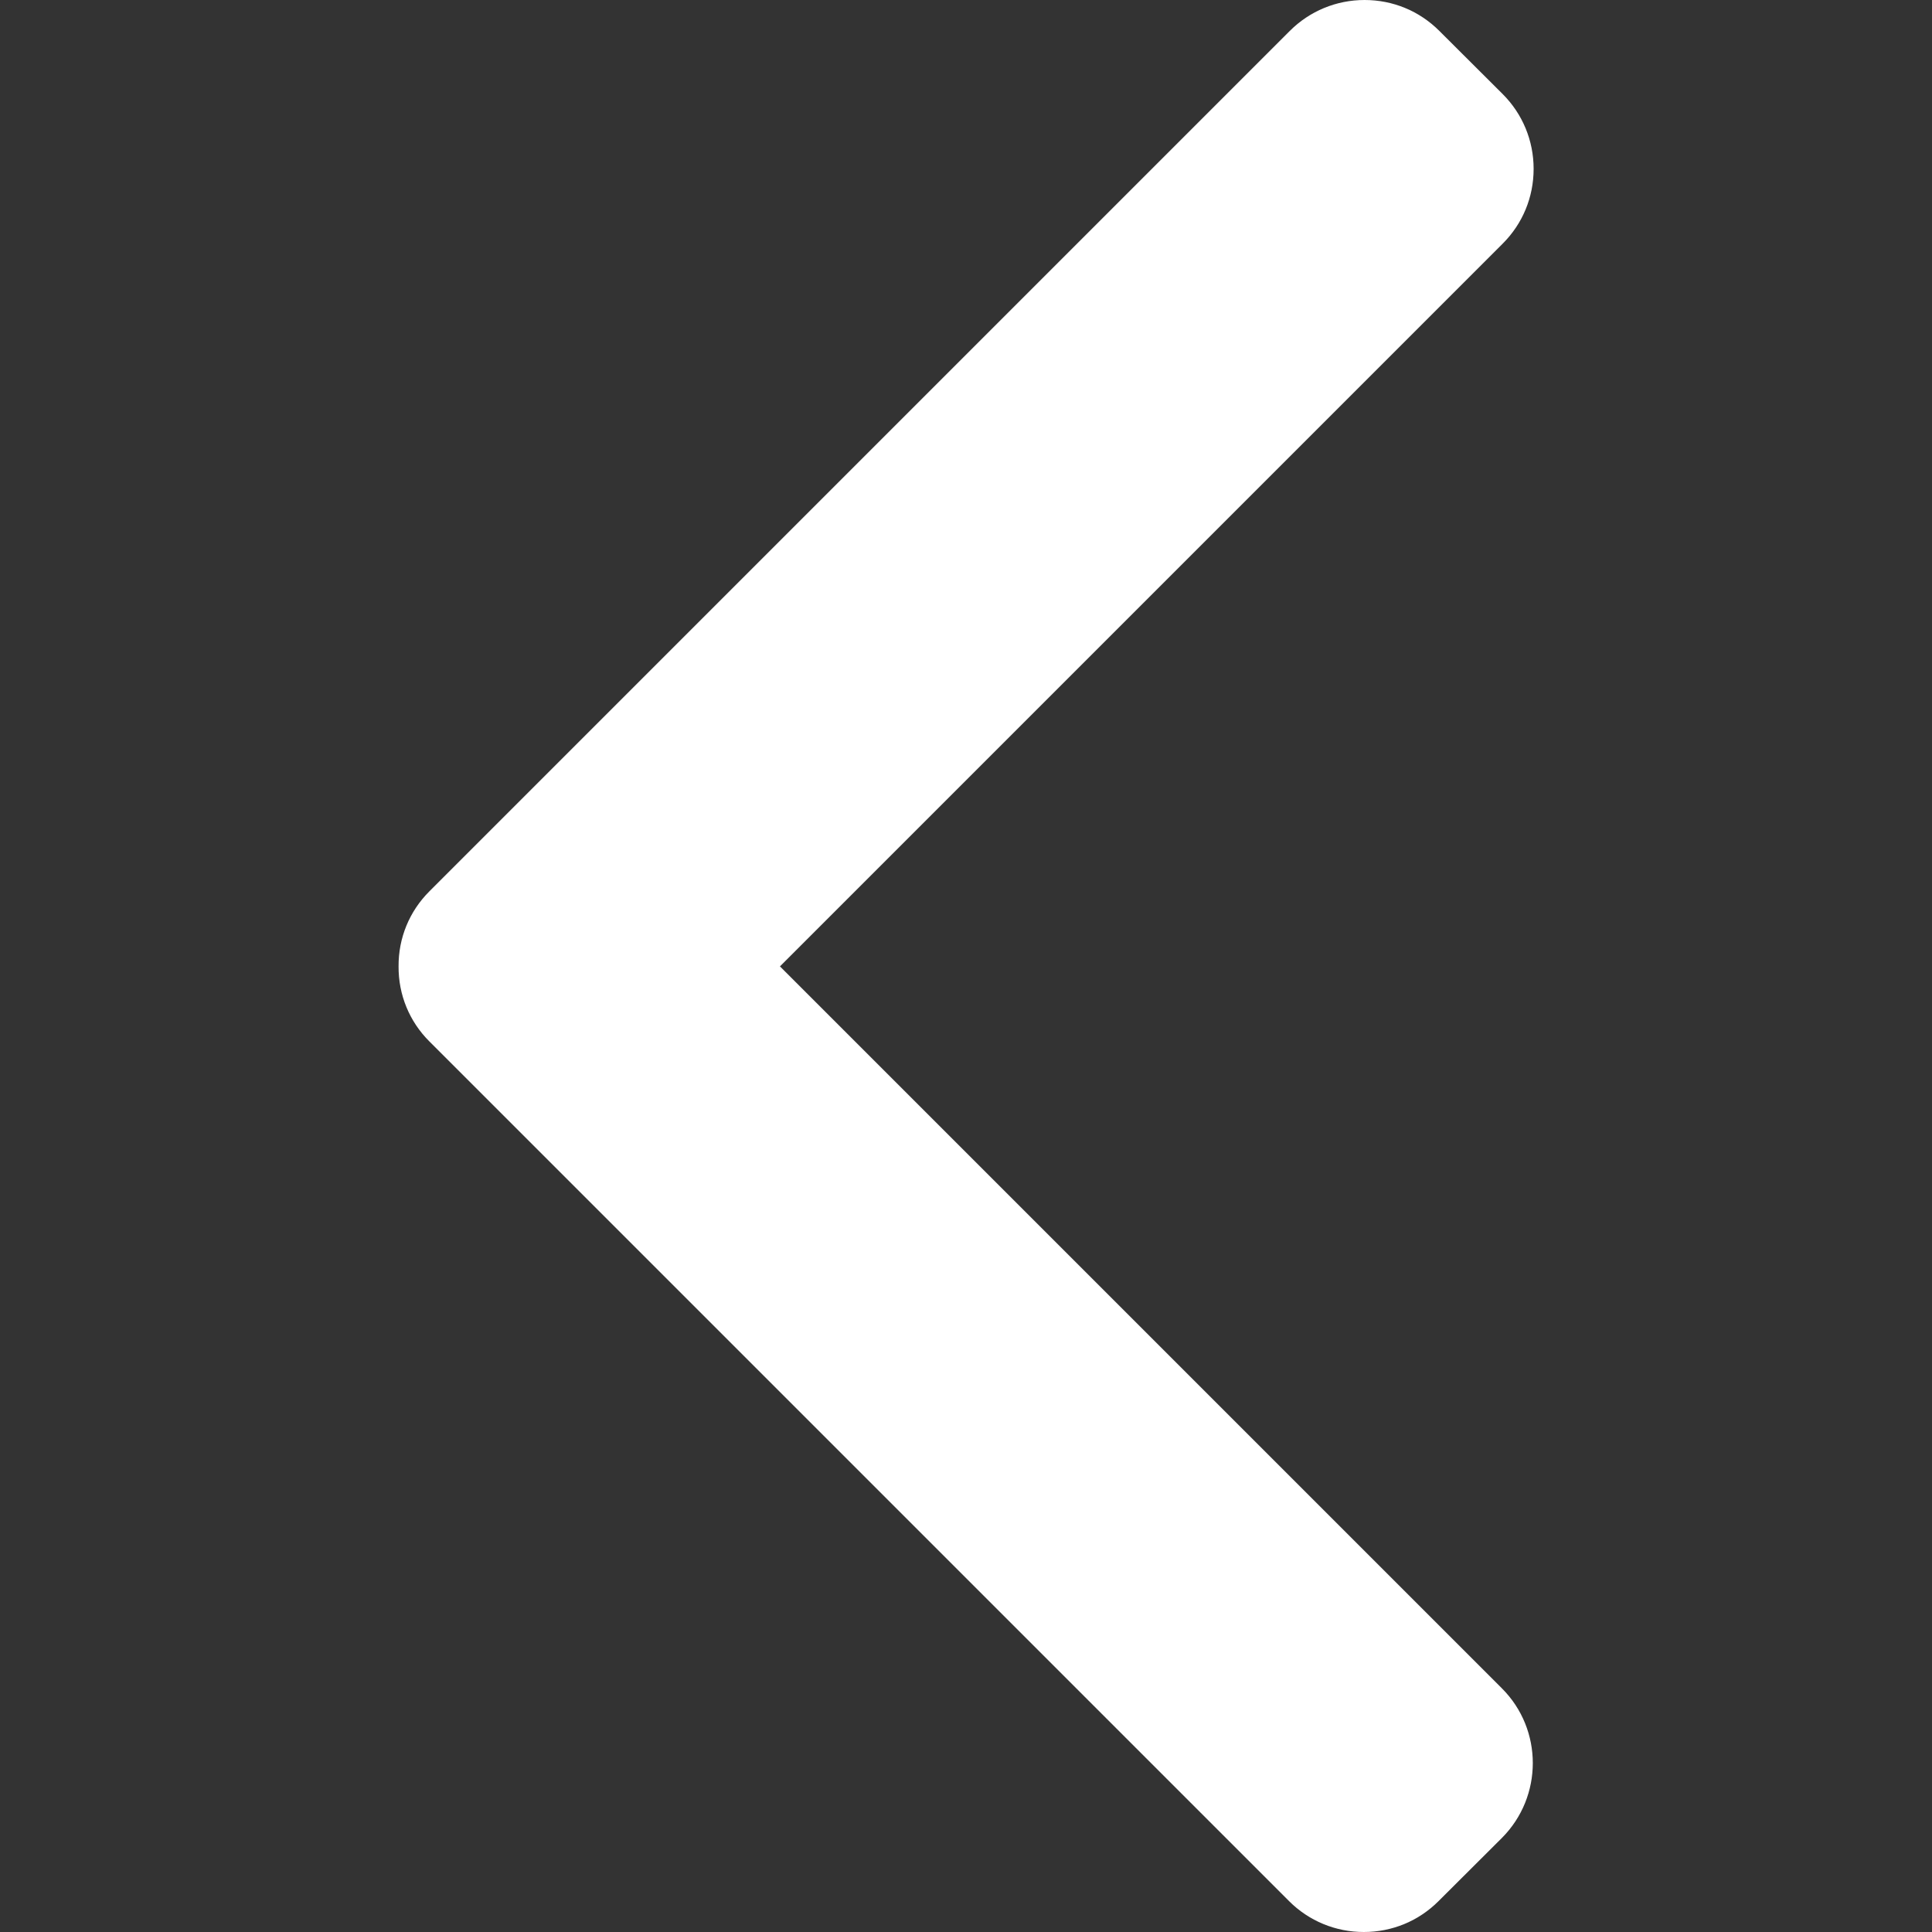 <svg width="10" height="10" viewBox="0 0 10 10" fill="none" xmlns="http://www.w3.org/2000/svg">
<rect x="0" y="0" width="10" height="10" fill="#333333" stroke="none"/>
<g id="right-arrow (5) 2" clip-path="url(#clip0_3782_12591)">
<g id="Group">
<g id="Group_2">
<path id="Vector" d="M2.222 5.39L6.672 9.84C6.775 9.943 6.913 10 7.059 10C7.206 10 7.343 9.943 7.446 9.84L7.774 9.513C7.987 9.299 7.987 8.952 7.774 8.739L4.037 5.002L7.778 1.261C7.881 1.158 7.938 1.021 7.938 0.874C7.938 0.728 7.881 0.59 7.778 0.487L7.45 0.16C7.347 0.057 7.21 -6.36262e-08 7.063 -7.64339e-08C6.917 -8.92416e-08 6.779 0.057 6.676 0.16L2.222 4.614C2.119 4.717 2.062 4.855 2.063 5.002C2.062 5.149 2.119 5.287 2.222 5.39Z" fill="white"/>
</g>
</g>
</g>
<defs>
<clipPath id="clip0_3782_12591">
<rect width="10" height="10" fill="white" transform="translate(10 10) rotate(-180)"/>
</clipPath>
</defs>
</svg>
